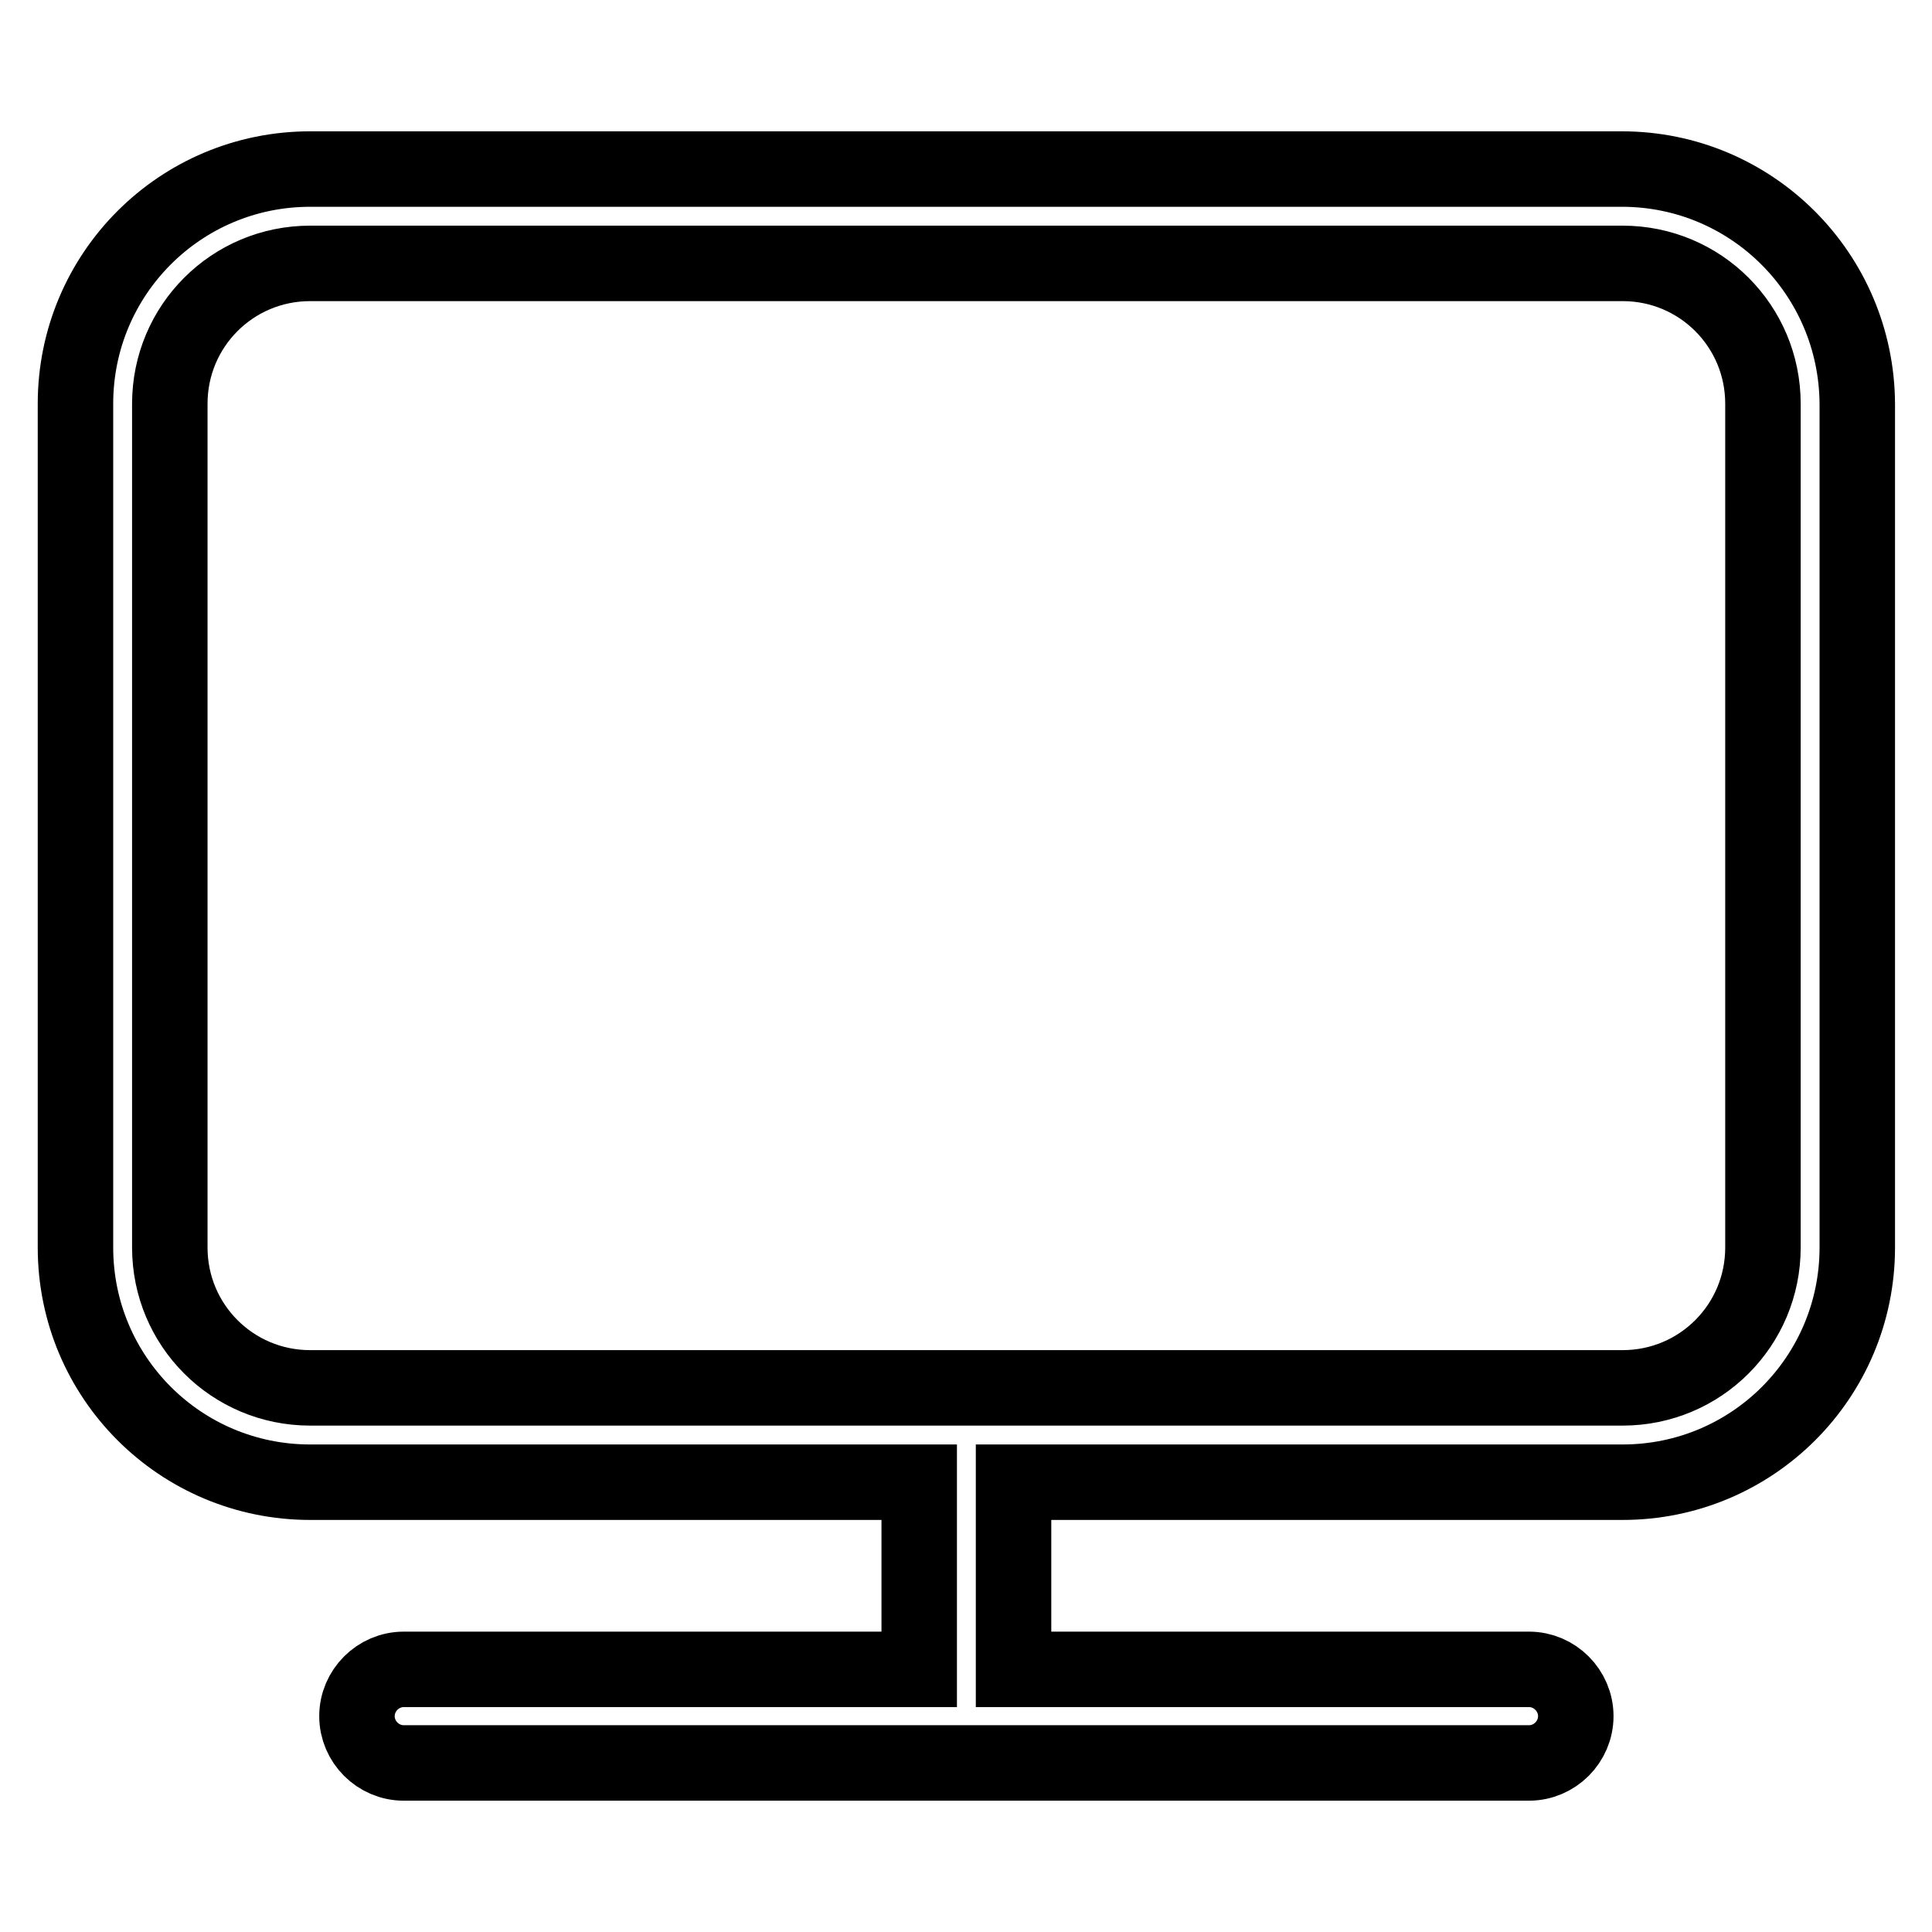 <?xml version="1.0" encoding="utf-8"?>
<!-- Svg Vector Icons : http://www.onlinewebfonts.com/icon -->
<!DOCTYPE svg PUBLIC "-//W3C//DTD SVG 1.1//EN" "http://www.w3.org/Graphics/SVG/1.1/DTD/svg11.dtd">
<svg version="1.1" xmlns="http://www.w3.org/2000/svg" xmlns:xlink="http://www.w3.org/1999/xlink" x="0px" y="0px" viewBox="0 0 256 256" enable-background="new 0 0 256 256" xml:space="preserve">
<g> <path stroke-width="10" fill-opacity="0" stroke="#000000"  d="M214.9,22.4H41.1C23.9,22.4,10,36.3,10,53.5v111.8c0,17.2,13.9,31.1,31.1,31.1h80.7v24.8H53.5 c-3.4,0-6.2,2.8-6.2,6.2c0,3.4,2.8,6.2,6.2,6.2h149.1c3.4,0,6.2-2.8,6.2-6.2c0-3.4-2.8-6.2-6.2-6.2h-68.3v-24.8h80.7 c17.2,0,31.1-13.9,31.1-31.1V53.5C246,36.3,232.1,22.4,214.9,22.4z M233.6,165.3c0,10.3-8.3,18.6-18.6,18.6H41.1 c-10.3,0-18.6-8.3-18.6-18.6V53.5c0-10.3,8.3-18.6,18.6-18.6h173.9c10.3,0,18.6,8.3,18.6,18.6V165.3z"/></g>
</svg>